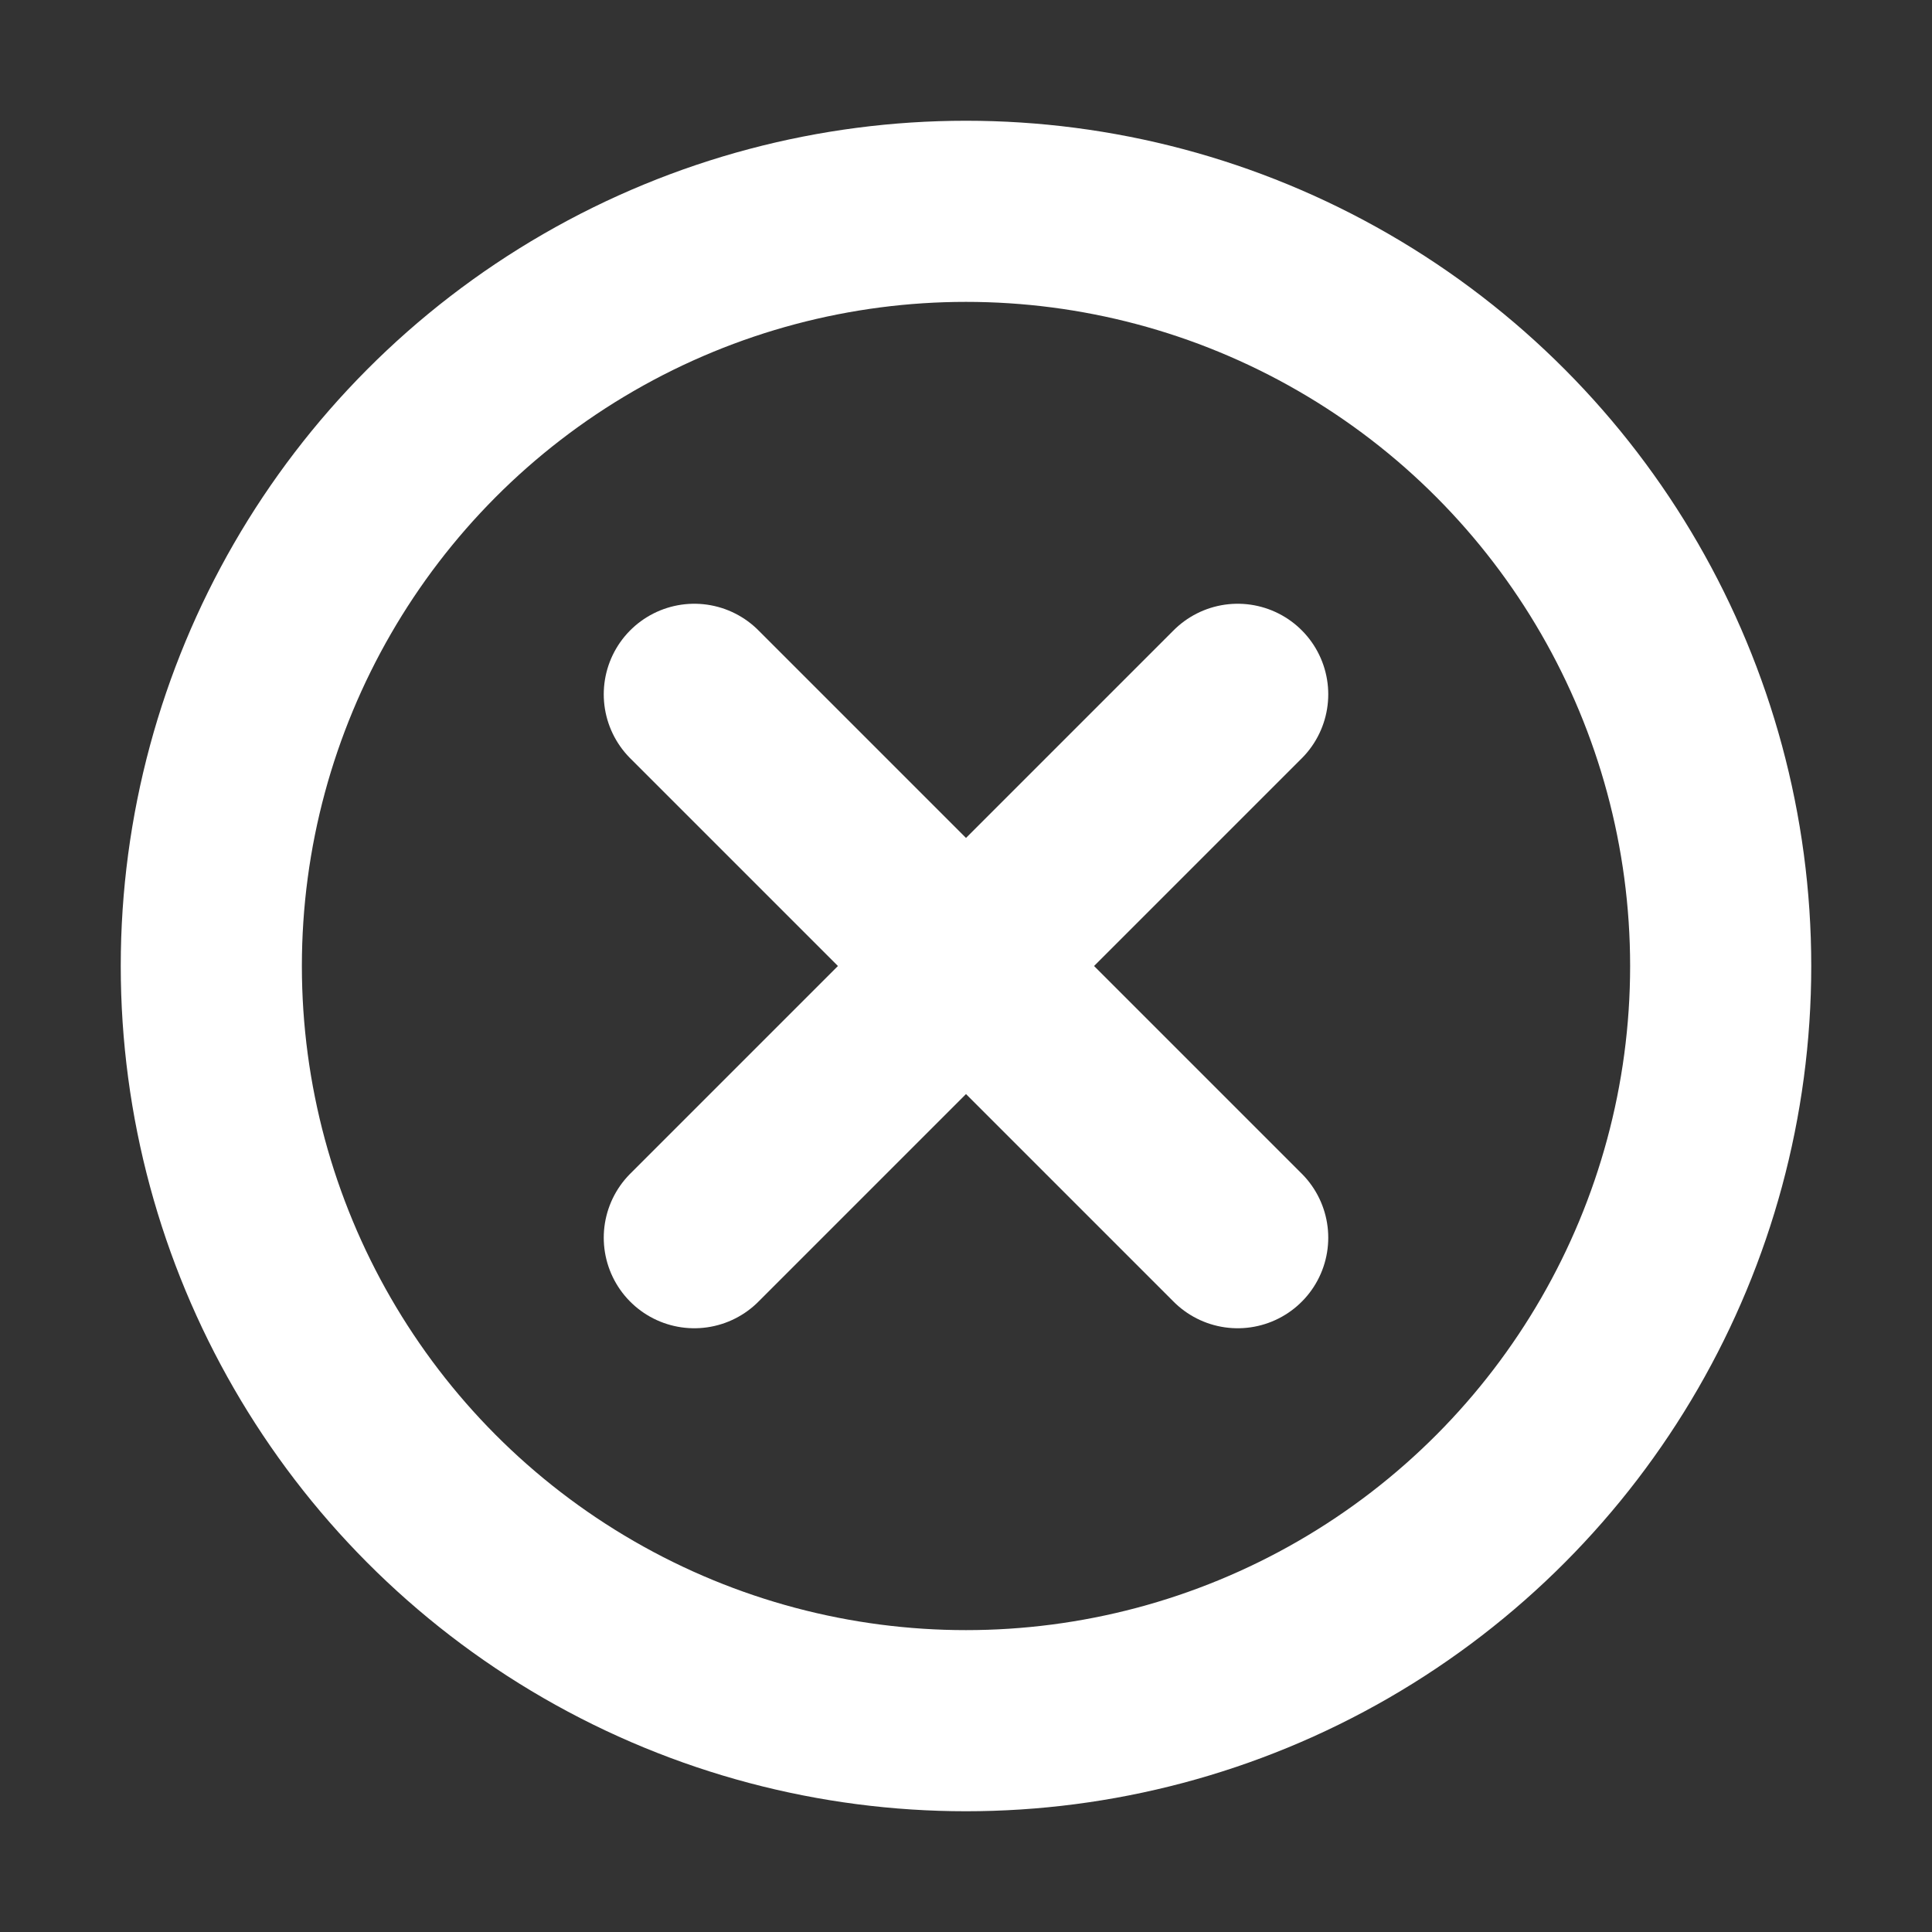 <svg stroke-width="1.5" stroke-linejoin="round" stroke-linecap="round" stroke="#ffffff" fill="none" version="1.1" xmlns="http://www.w3.org/2000/svg" viewBox="0 0 16 16" height="800px" width="800px">
<rect x="0" y="0" width="16" height="16" fill="#333333" stroke="none"/>
<path d="m10.25 5.75-4.5 4.5m0-4.5 4.5 4.5"></path>
<circle r="6.25" cy="8" cx="8"></circle>
</svg>